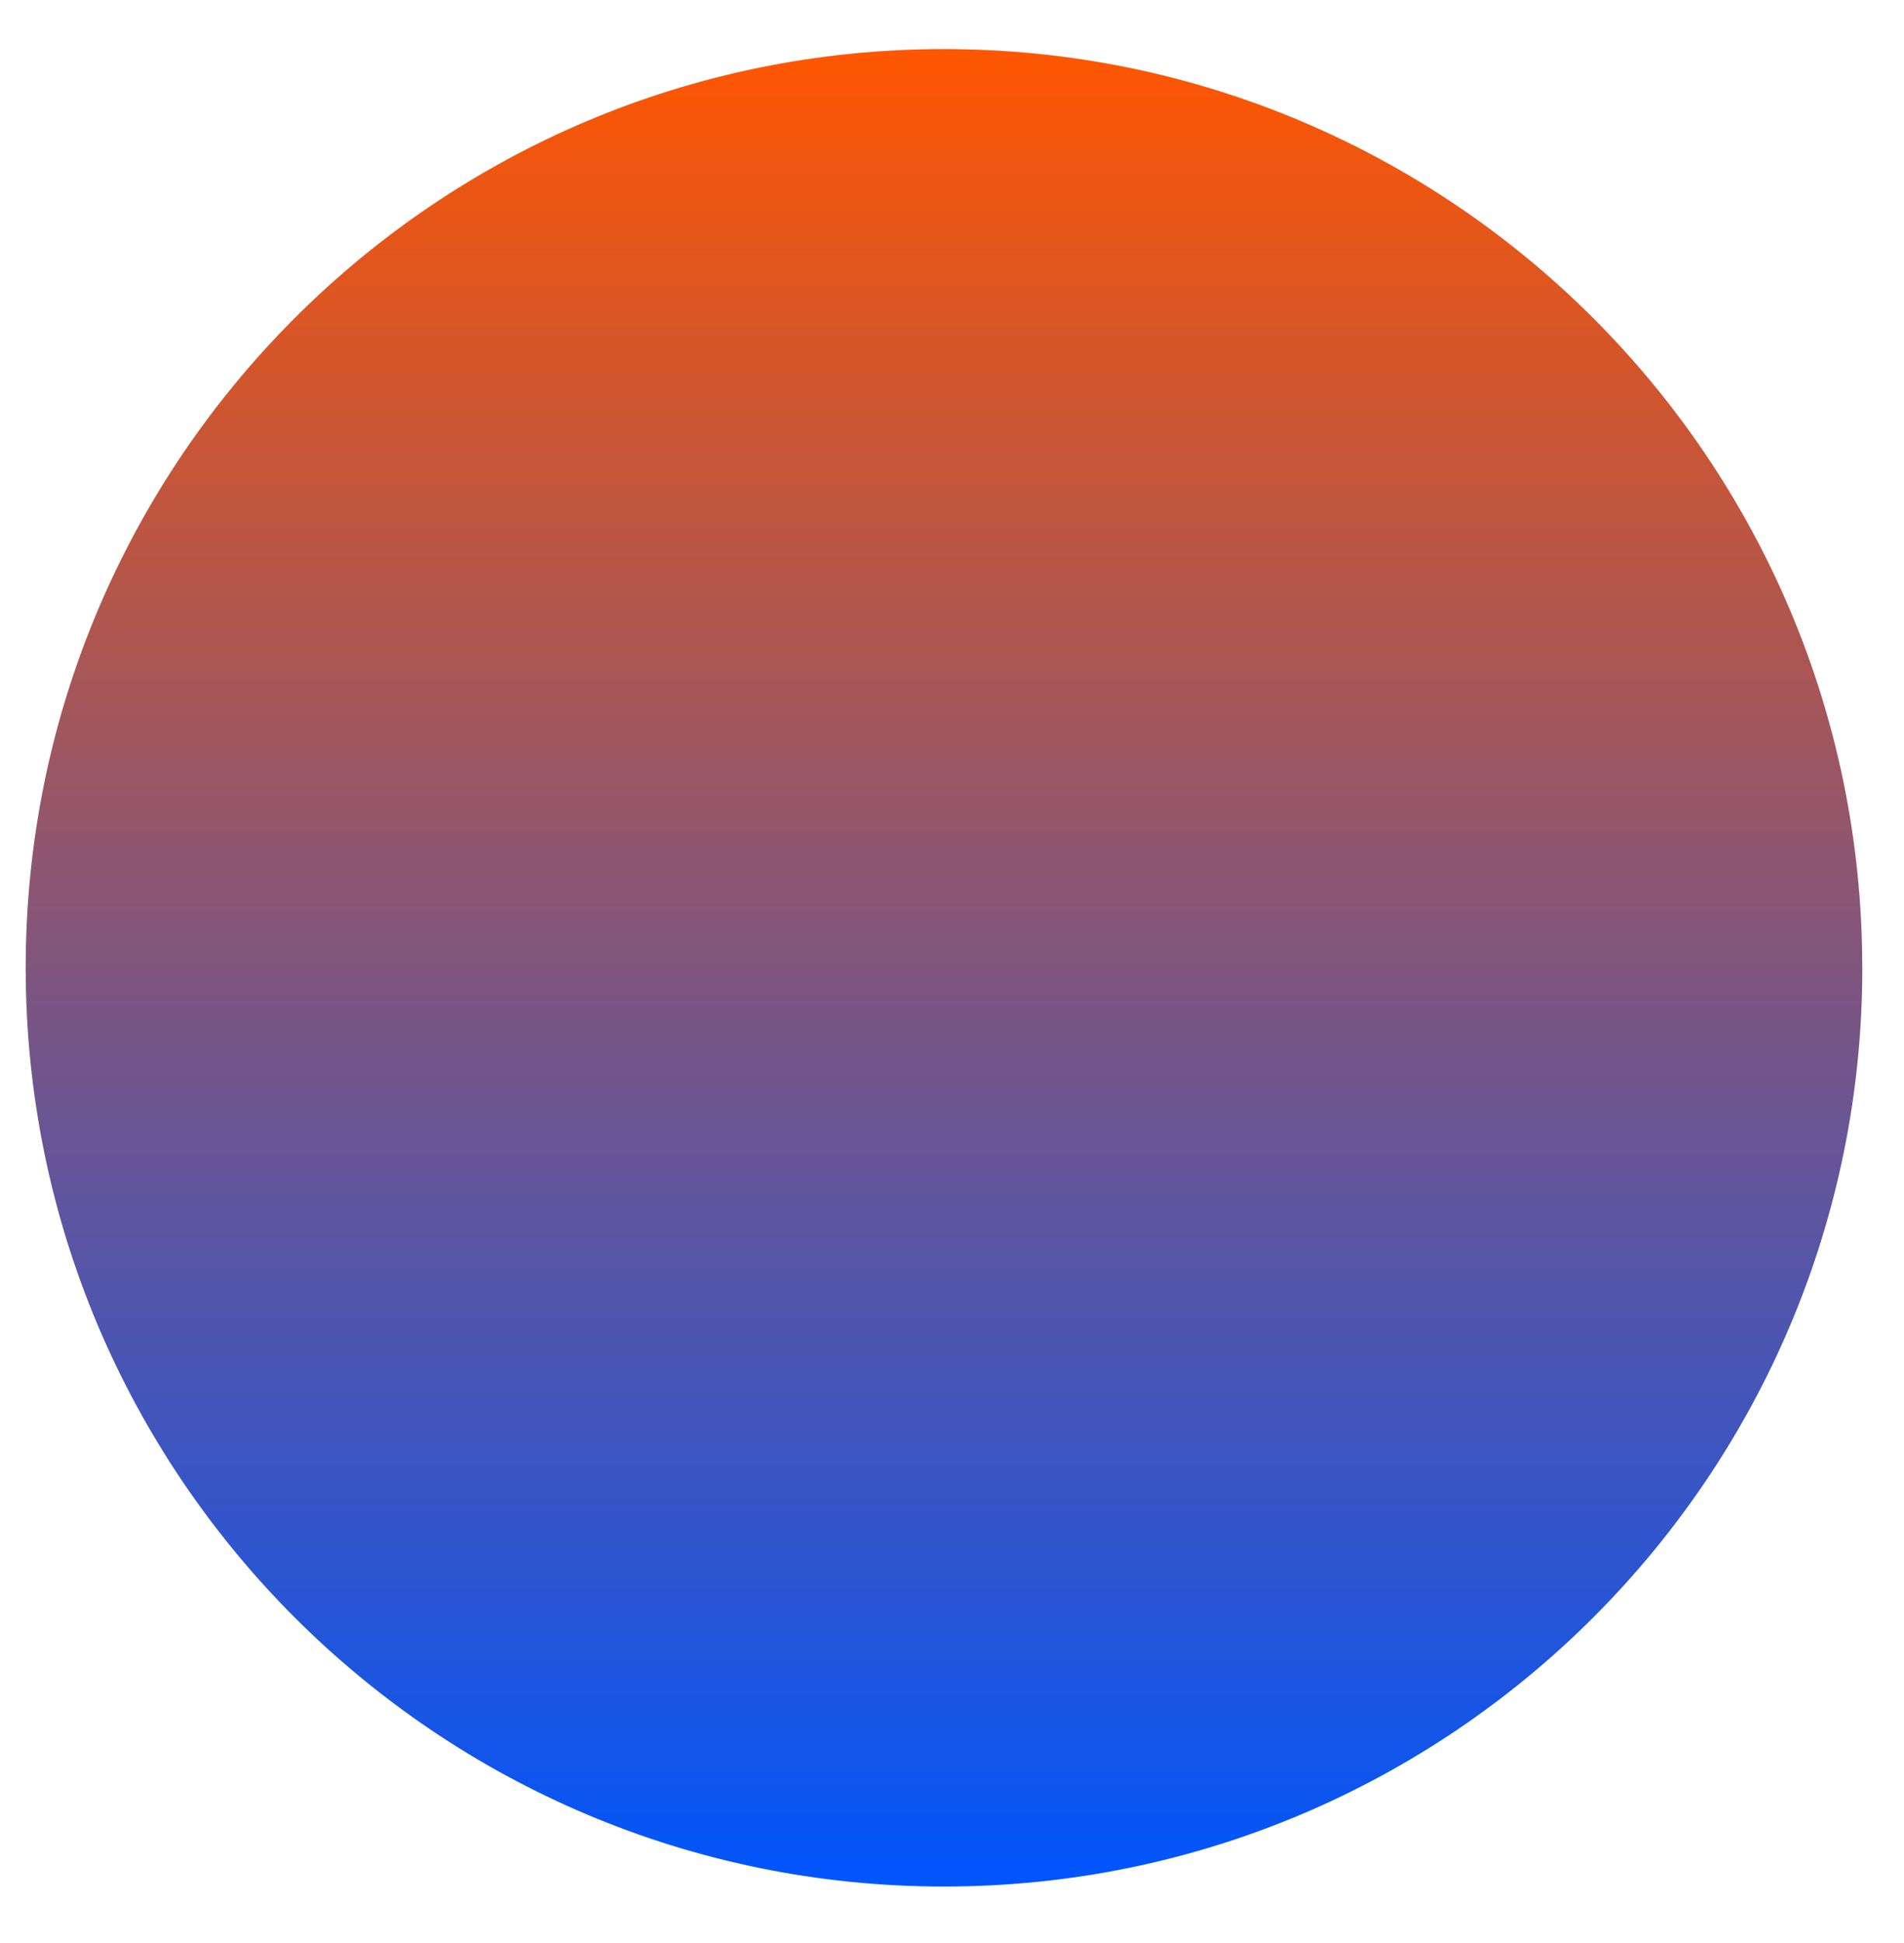 <?xml version="1.0" encoding="UTF-8"?>
<svg id="Capa_1" xmlns="http://www.w3.org/2000/svg" xmlns:xlink="http://www.w3.org/1999/xlink" version="1.1" viewBox="0 0 296.5 302.39">
  <!-- Generator: Adobe Illustrator 29.8.1, SVG Export Plug-In . SVG Version: 2.1.1 Build 2)  -->
  <defs>
    <style>
      .st0 {
        fill: url(#Degradado_sin_nombre_3);
      }
    </style>
    <linearGradient id="Degradado_sin_nombre_3" data-name="Degradado sin nombre 3" x1="134.61" y1="317.6" x2="420.62" y2="317.6" gradientTransform="translate(464.6 -126.97) rotate(90)" gradientUnits="userSpaceOnUse">
      <stop offset="0" stop-color="#ff5600"/>
      <stop offset="1" stop-color="#0055fc"/>
    </linearGradient>
  </defs>
  <path class="st0" d="M290,150.64c0-78.98-64.03-143-143.01-143S4,71.66,4,150.64s64.03,143,143,143,143.01-64.03,143.01-143Z"/>
</svg>